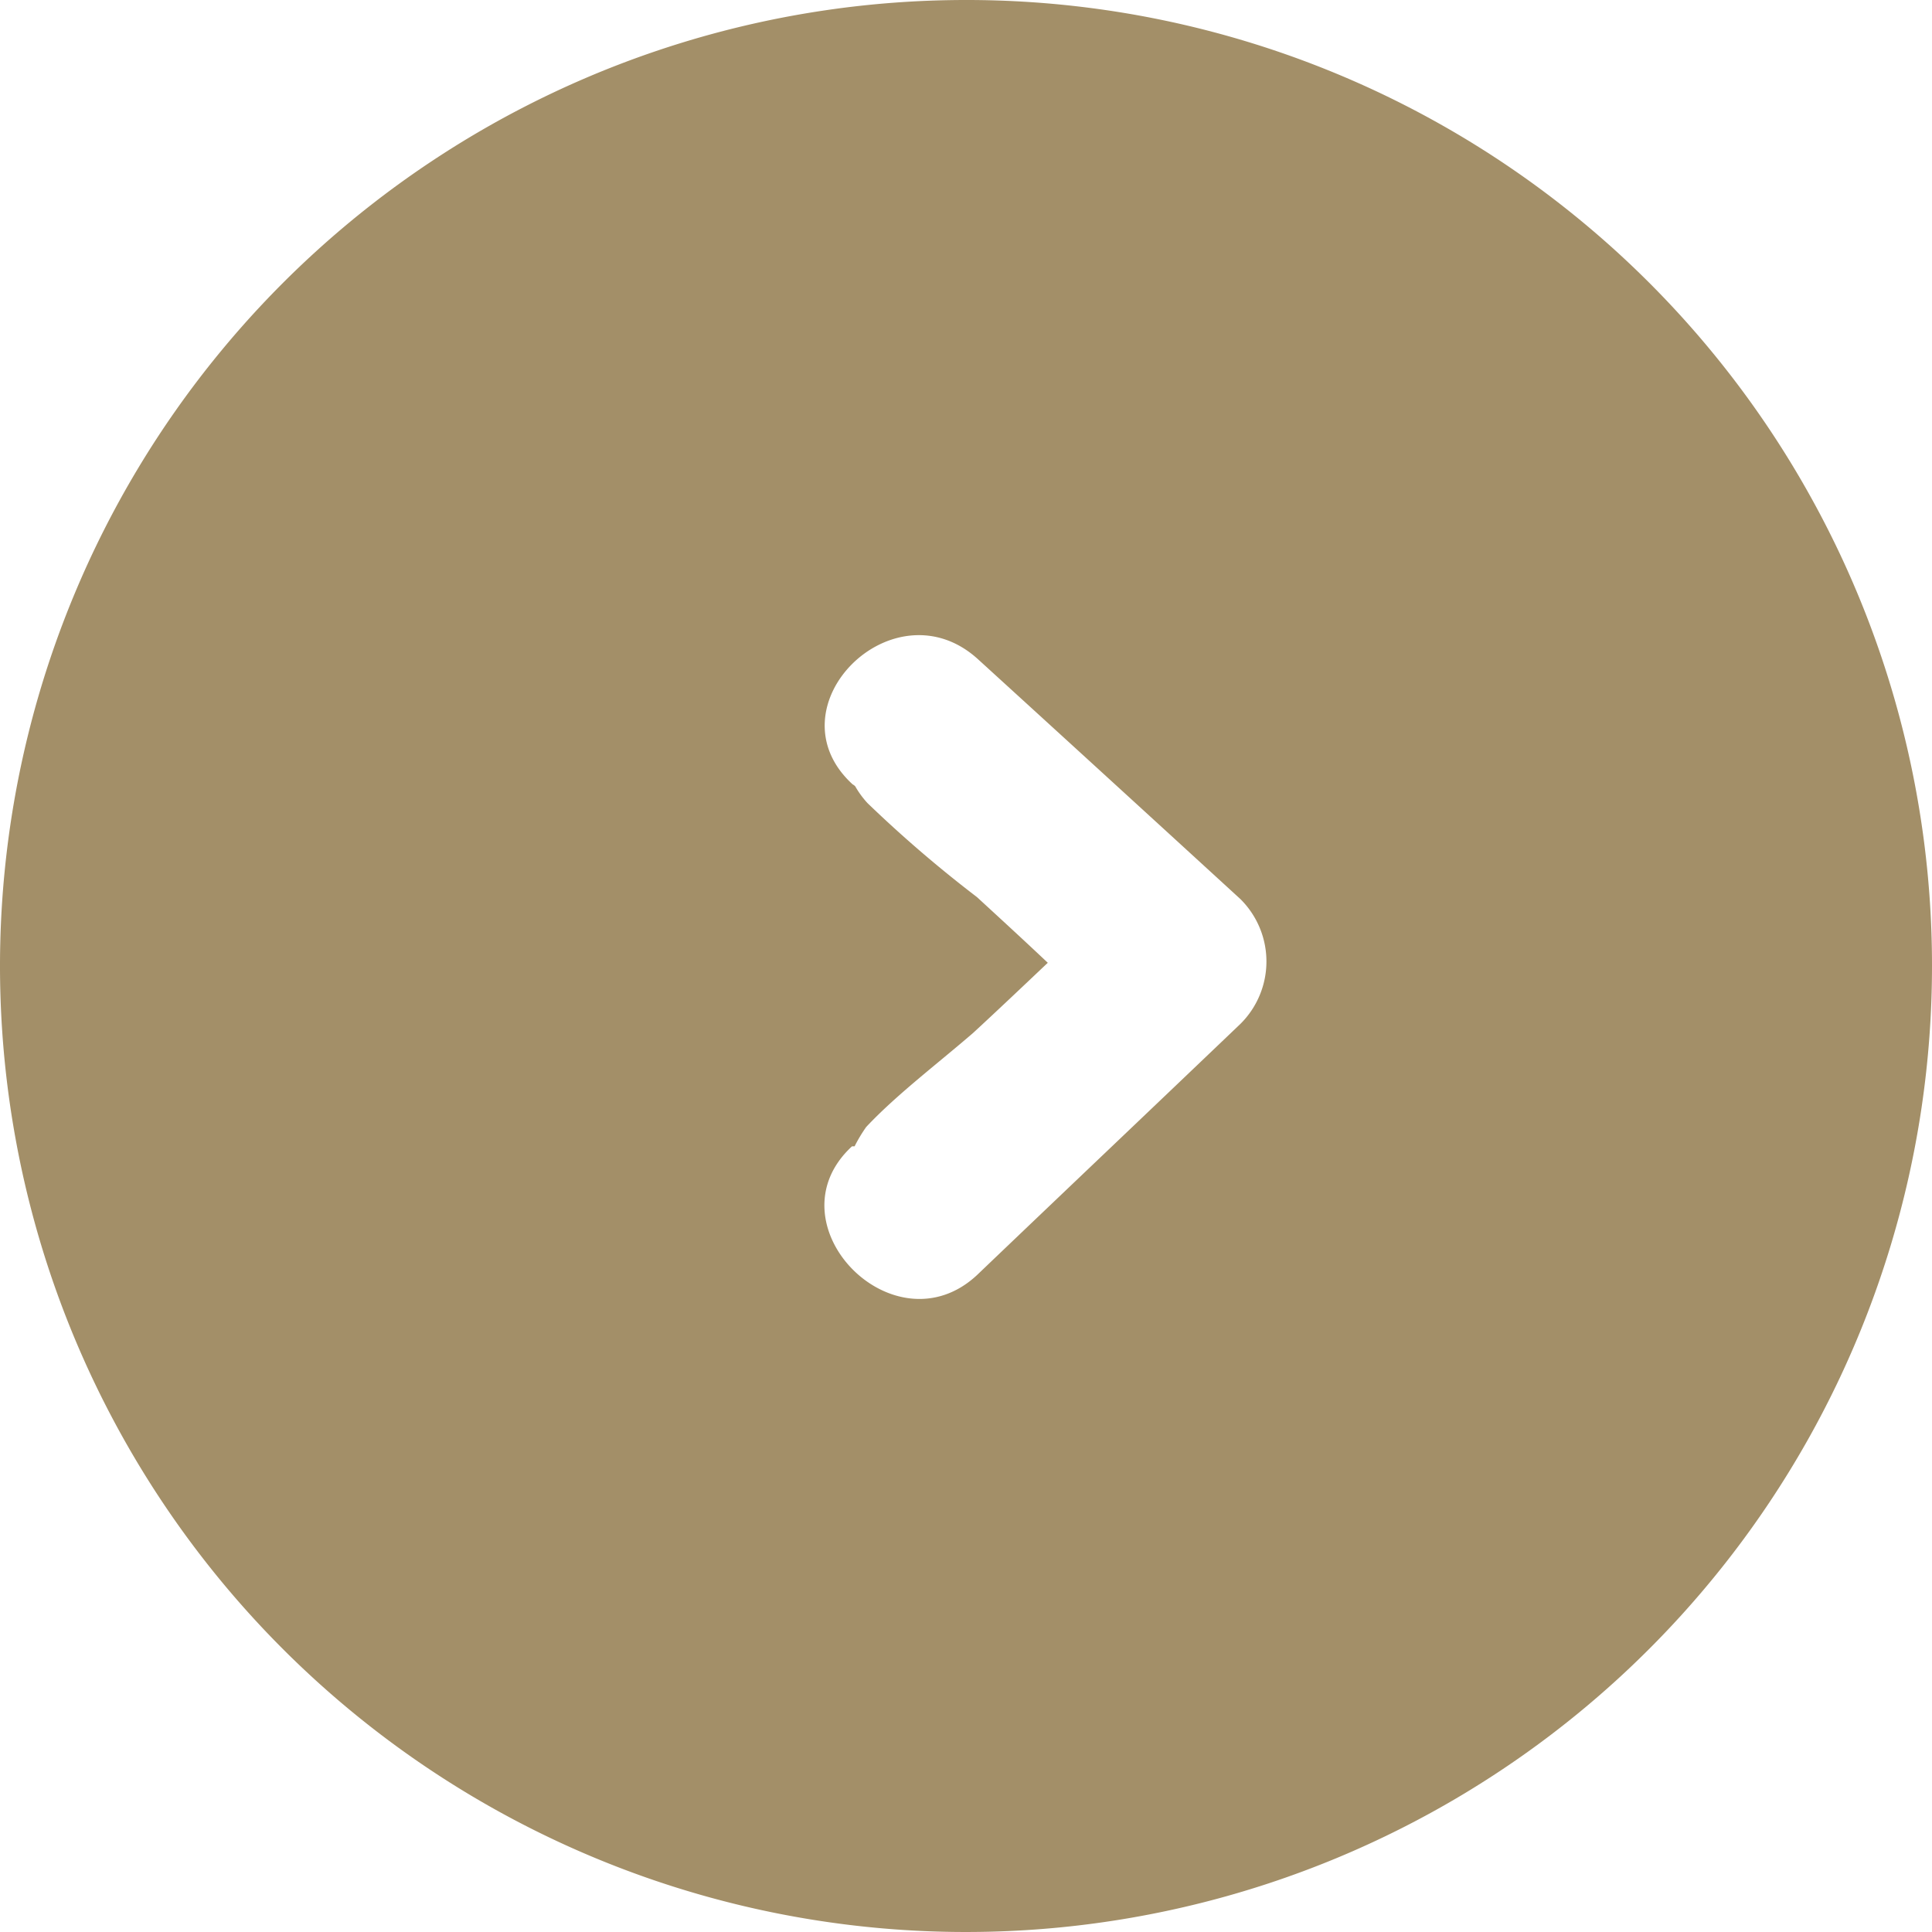 <svg id="arw_blog.svg" xmlns="http://www.w3.org/2000/svg" width="30" height="30" viewBox="0 0 30 30">
  <defs>
    <style>
      .cls-1 {
        fill: #a38f68;
        fill-rule: evenodd;
      }
    </style>
  </defs>
  <path id="Arrow072_1" data-name="Arrow072 1" class="cls-1" d="M1653,9983a15,15,0,1,0,15,14.99A14.991,14.991,0,0,0,1653,9983Zm4.26,15.9c-1.36,1.3-2.73,2.6-4.09,3.9-1.29,1.2-3.24-.8-1.94-2h0.04a2.381,2.381,0,0,1,.18-0.3c0.47-.5,1.08-0.96,1.66-1.46,0.39-.36.78-0.73,1.16-1.09-0.36-.34-0.73-0.68-1.1-1.02a19.516,19.516,0,0,1-1.7-1.46,1.429,1.429,0,0,1-.19-0.26,0.138,0.138,0,0,0-.04-0.03c-1.31-1.2.64-3.14,1.95-1.94q2.04,1.86,4.07,3.72A1.364,1.364,0,0,1,1657.26,9998.9Z" transform="translate(-1638 -9983)"/>
</svg>
